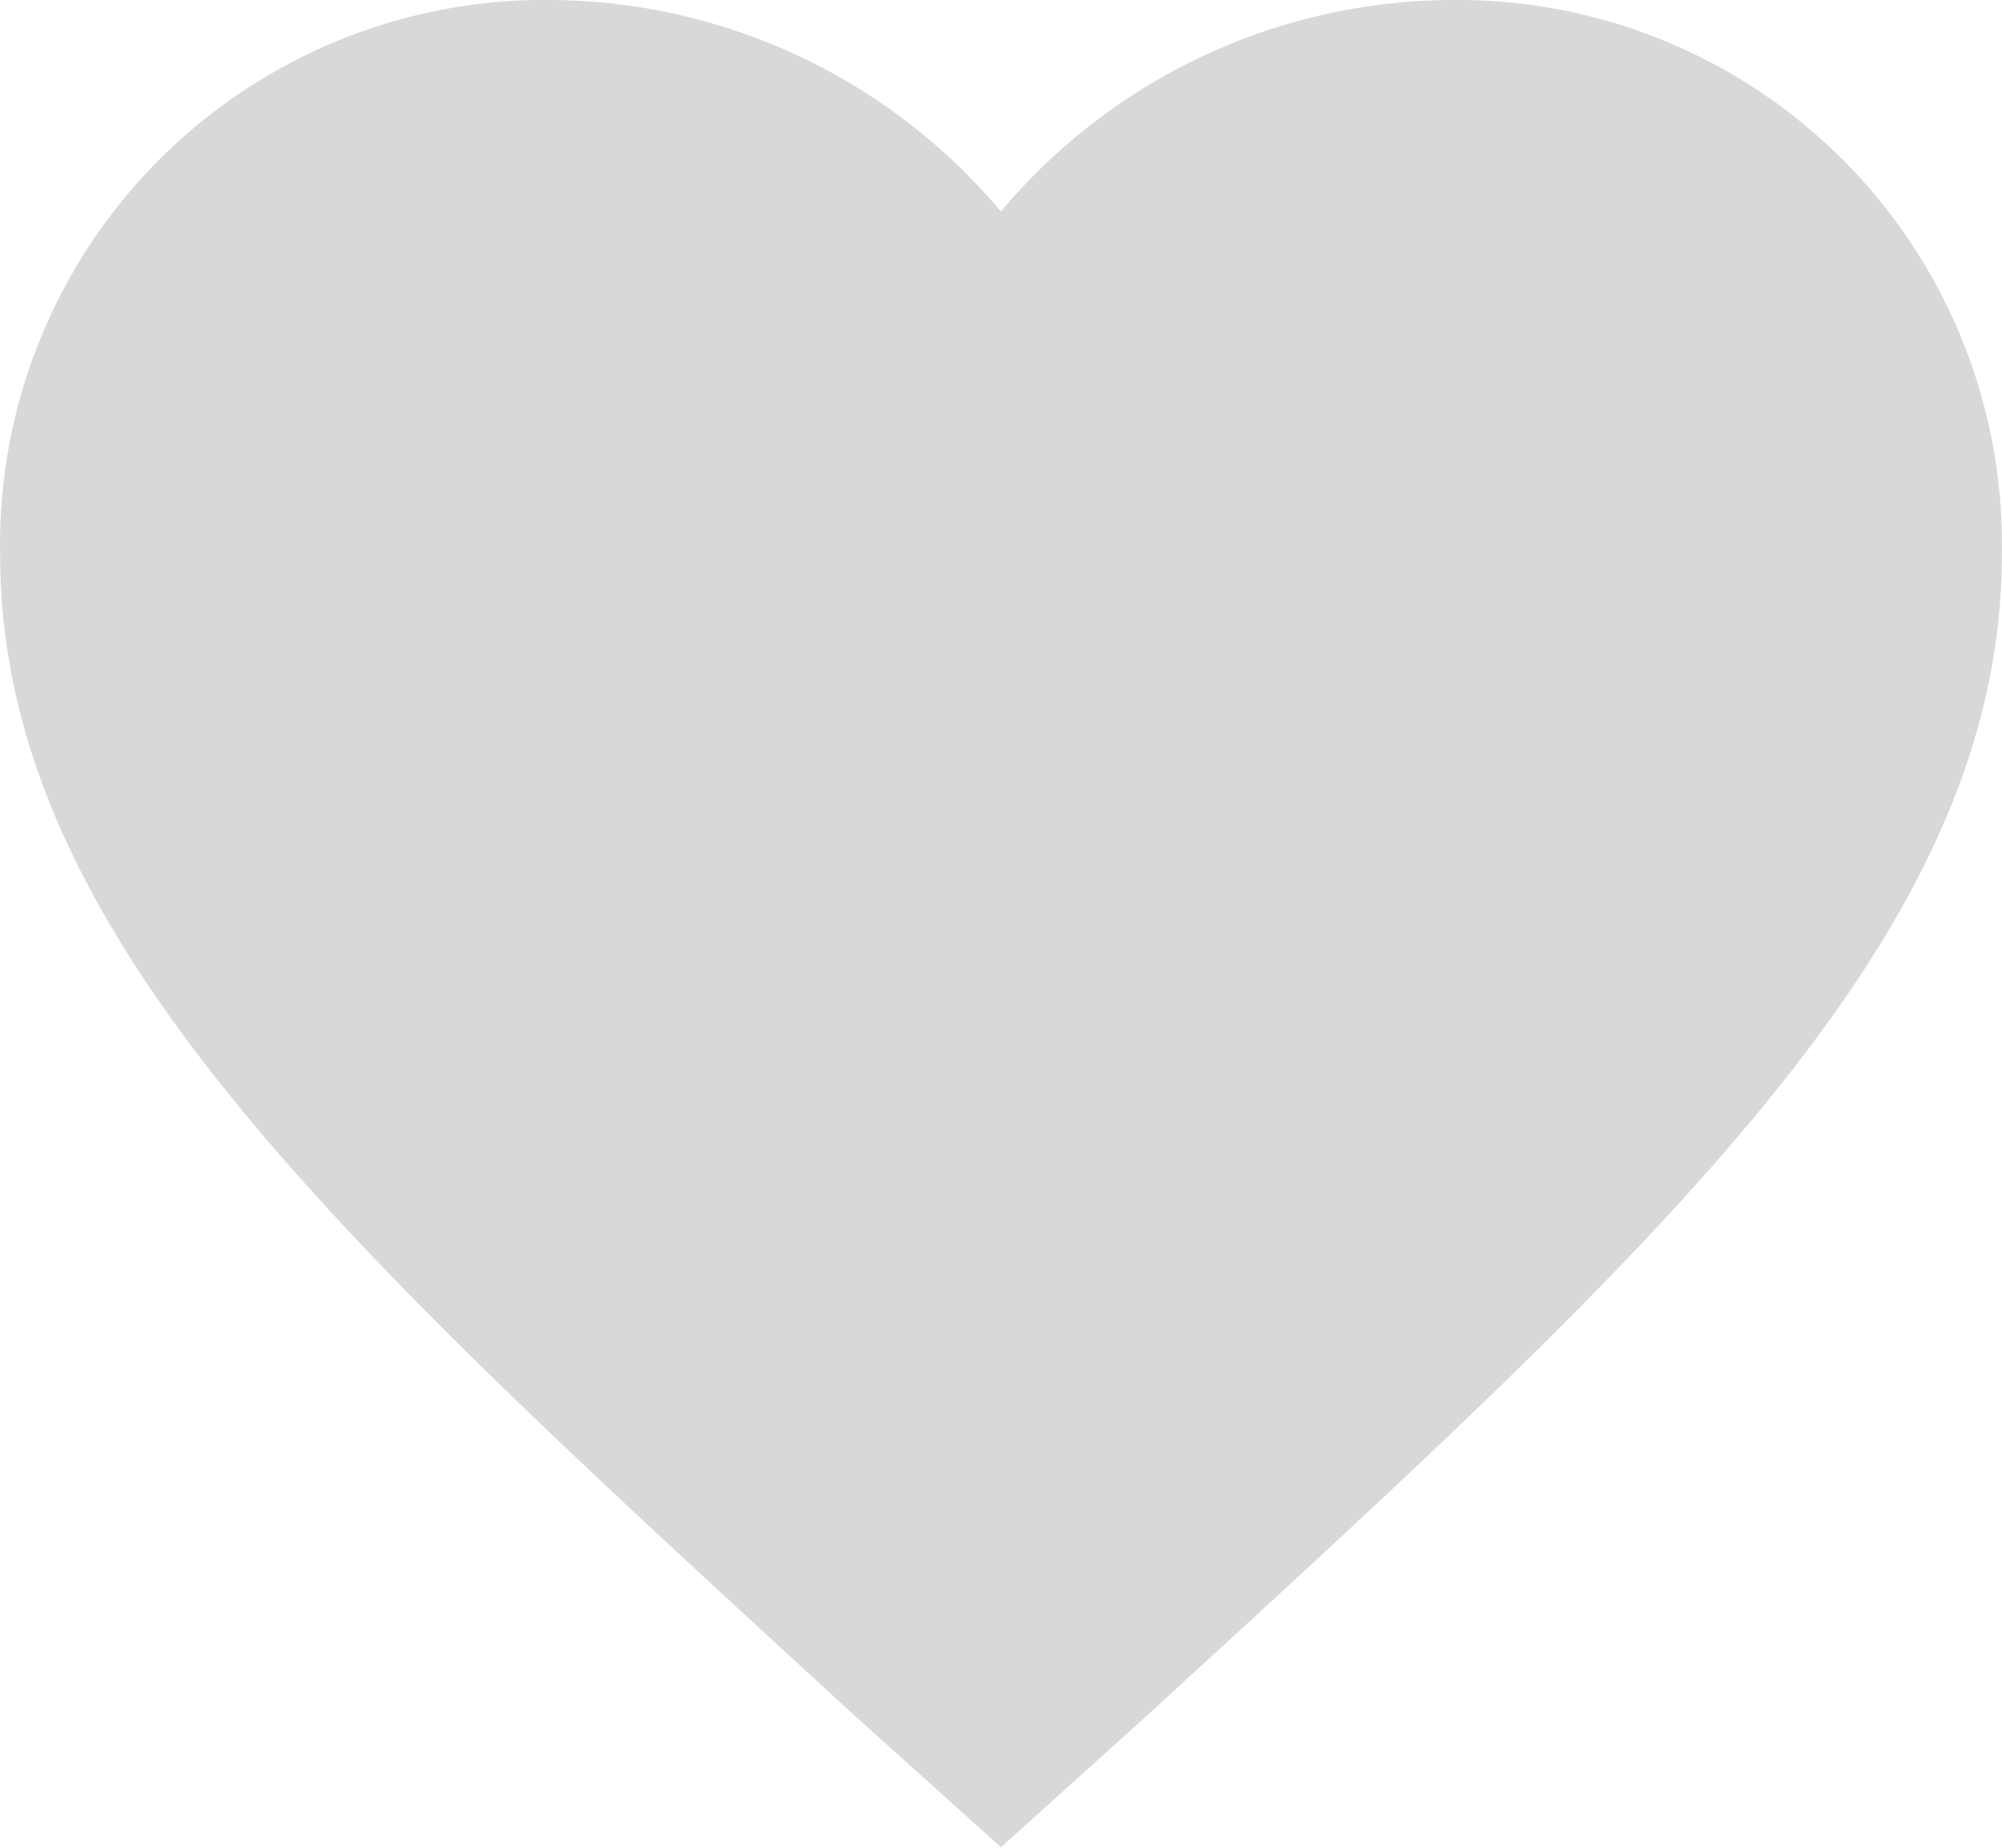 <svg xmlns="http://www.w3.org/2000/svg" width="15.496" height="14.304" viewBox="0 0 15.496 14.304">
  <path id="Icon_ionic-md-heart" data-name="Icon ionic-md-heart" d="M11.123,18.8,10,17.79c-3.99-3.663-6.624-6.041-6.624-9A4.214,4.214,0,0,1,7.636,4.5a4.583,4.583,0,0,1,3.486,1.637A4.583,4.583,0,0,1,14.609,4.5a4.214,4.214,0,0,1,4.261,4.287c0,2.962-2.634,5.34-6.624,9Z" transform="translate(-3.375 -4.5)" fill="#d8d8d8"/>
</svg>
